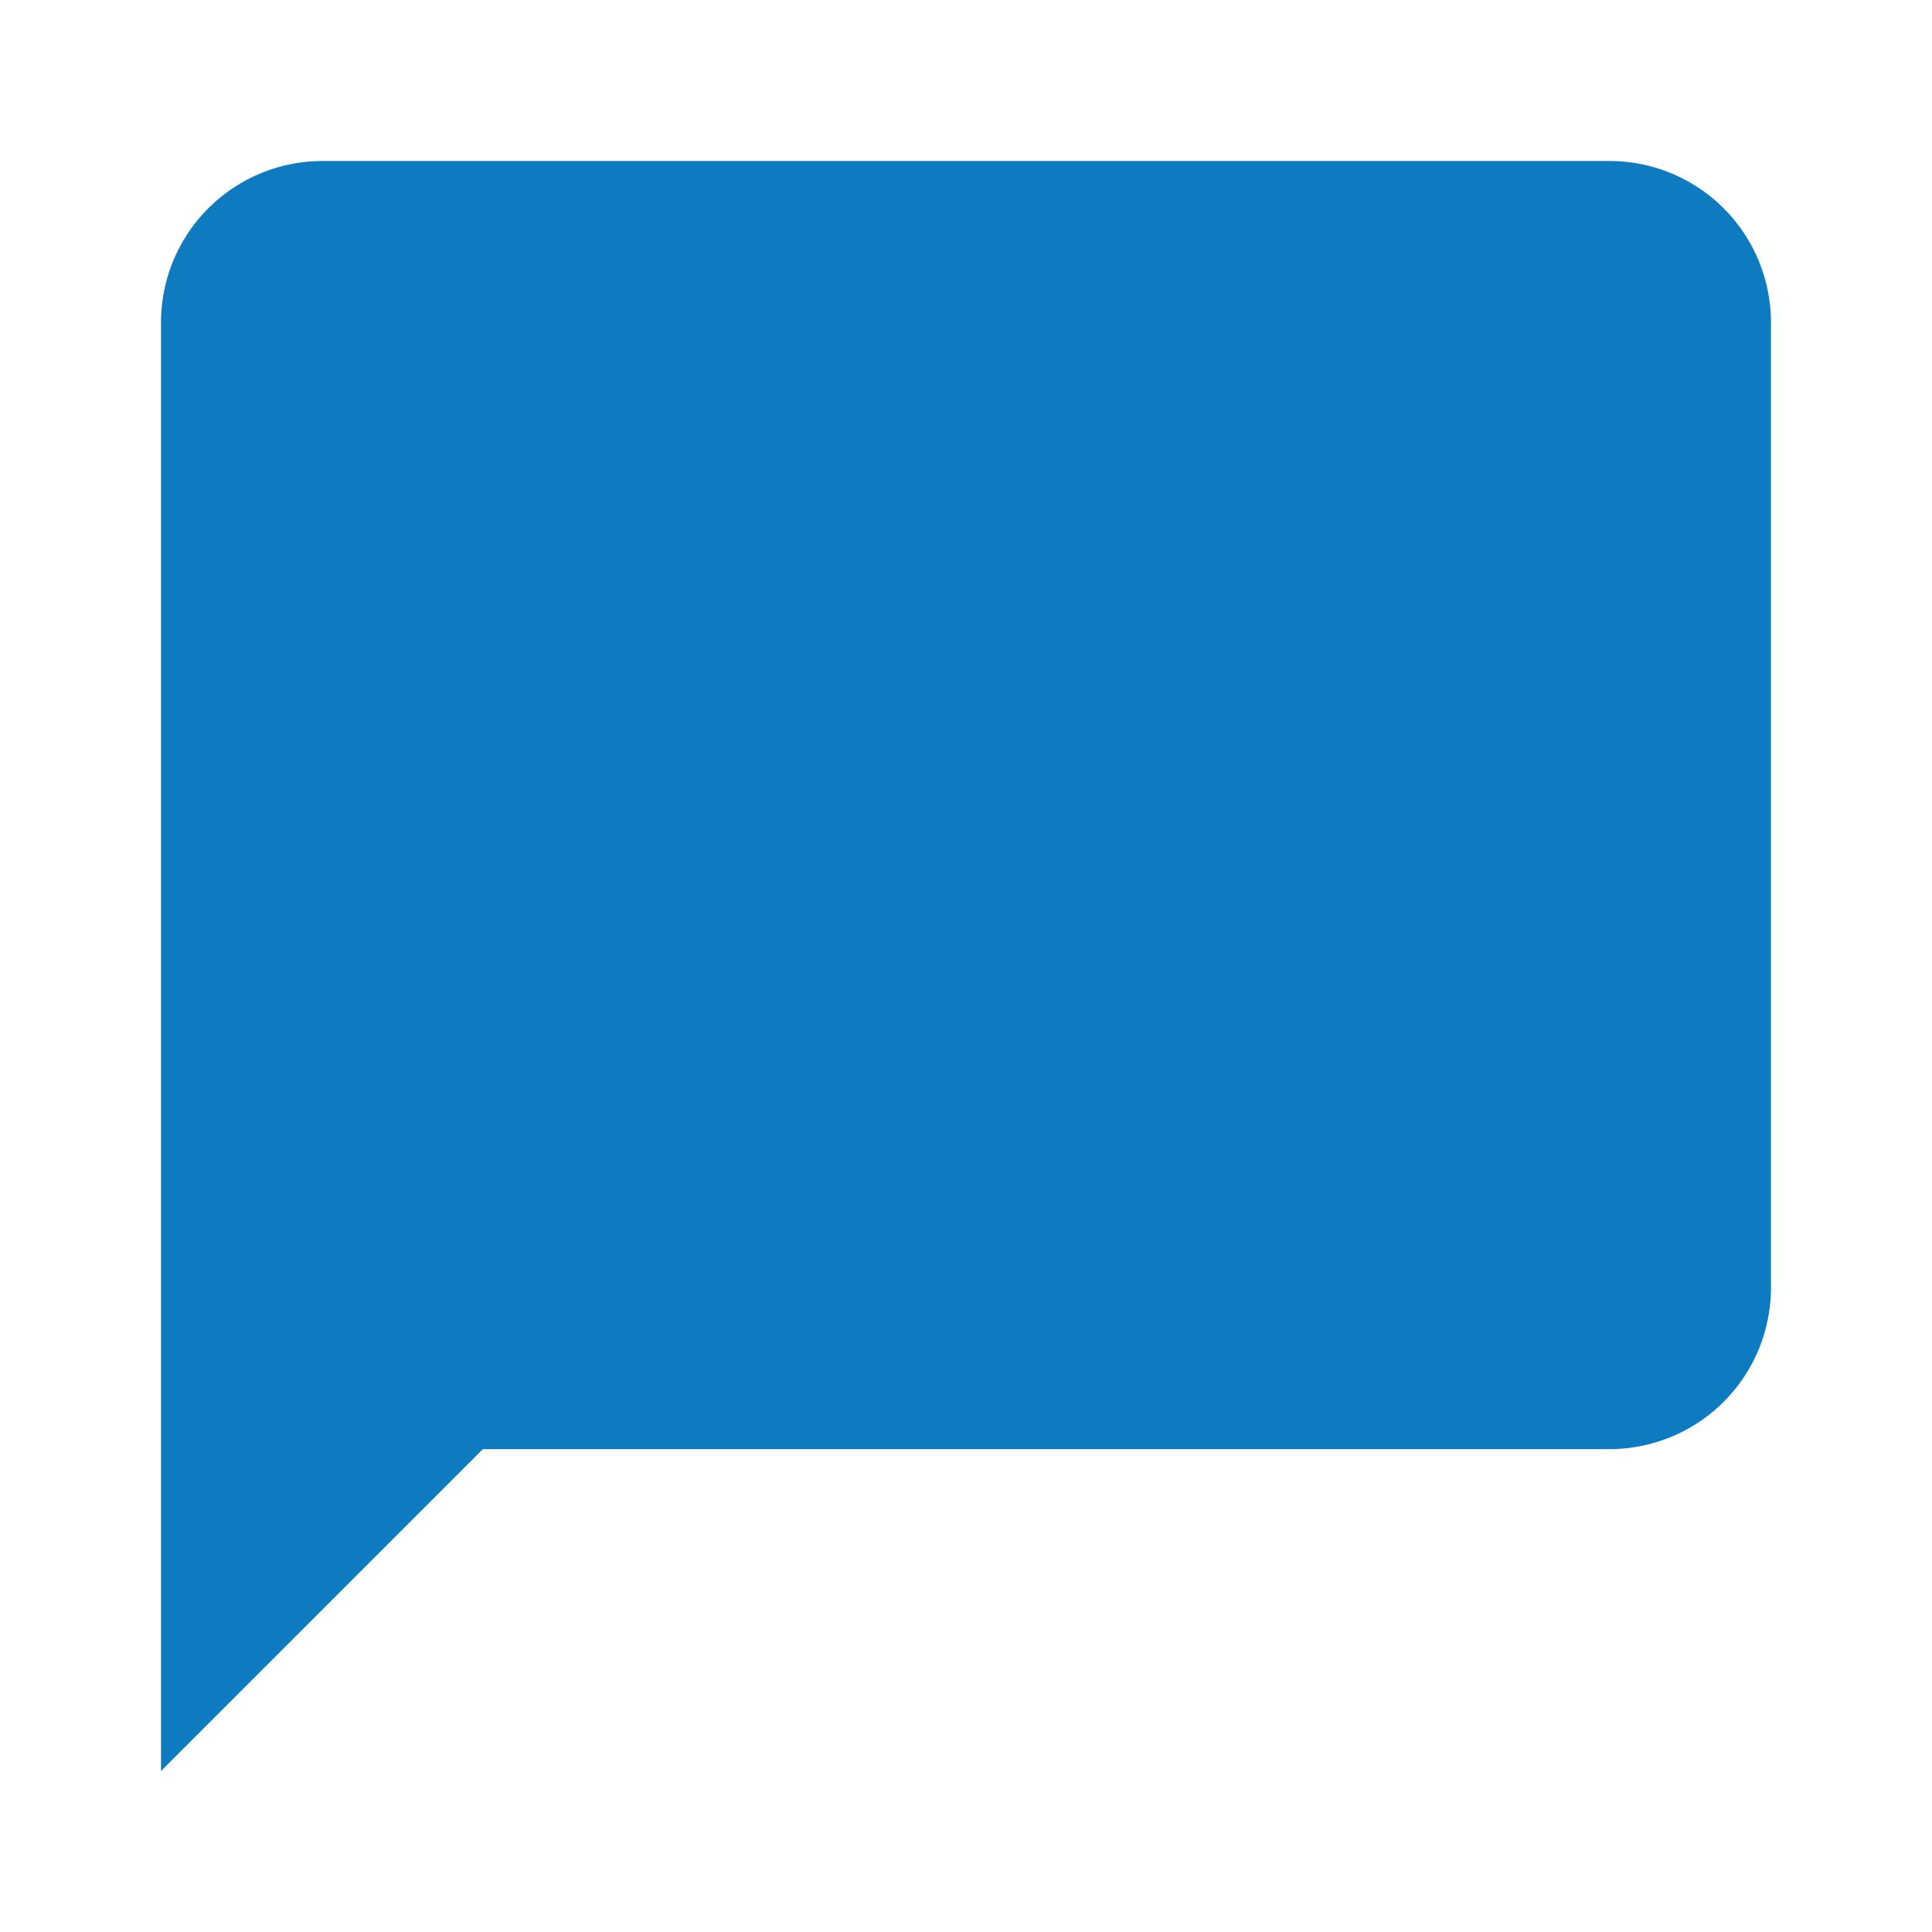 
<svg xmlns="http://www.w3.org/2000/svg" viewBox="0 0 55.219 55.219">
  <defs>
    <style>
      .cls-1 {
        fill: #0e7ac0;
      }

      .cls-2 {
        fill: none;
      }
    </style>
  </defs>
  <g id="Group_2" data-name="Group 2" transform="translate(0)">
    <path id="Path_57" data-name="Path 57" class="cls-1" d="M43.414,2H6.6A4.615,4.615,0,0,0,2,6.6V48.016l9.2-9.2H43.414a4.615,4.615,0,0,0,4.6-4.6V6.6A4.615,4.615,0,0,0,43.414,2Z" transform="translate(2.602 2.602)"/>
    <path id="Path_58" data-name="Path 58" class="cls-2" d="M0,0H55.219V55.219H0Z"/>
  </g>
</svg>

